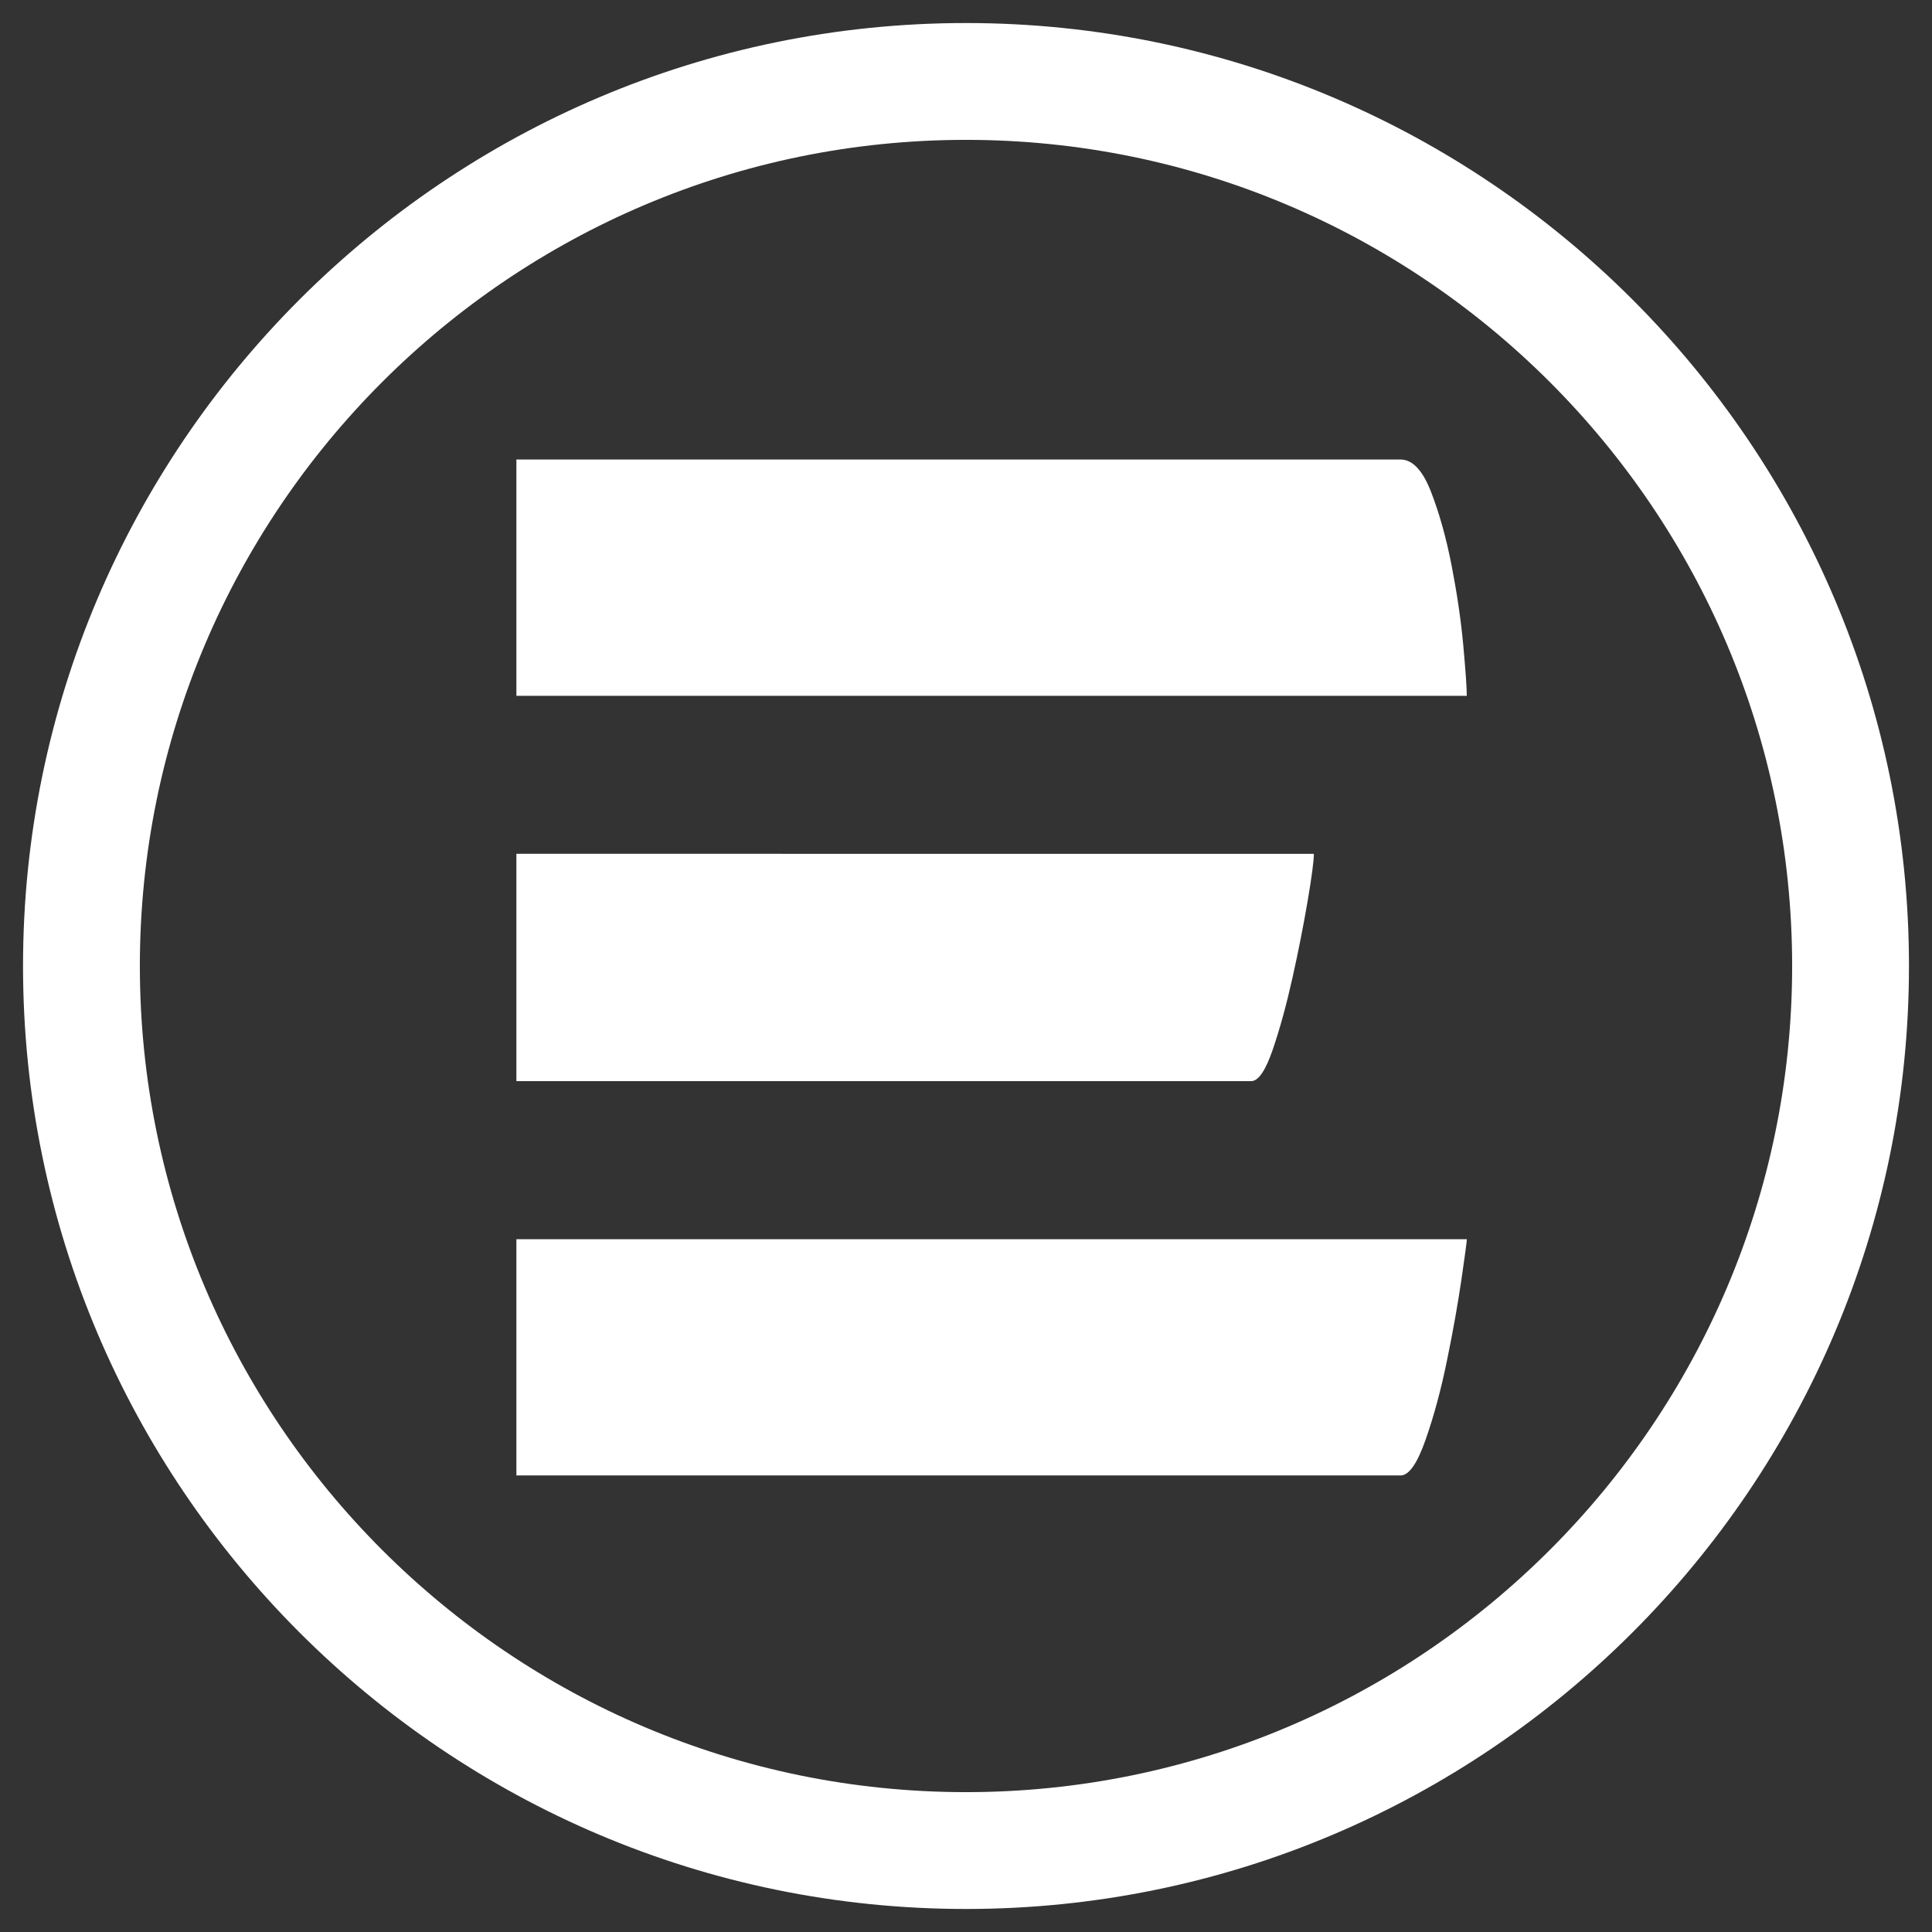 <svg xmlns="http://www.w3.org/2000/svg" xmlns:xlink="http://www.w3.org/1999/xlink" id="Layer_1" x="0px" y="0px" width="78.021px" height="78.021px" viewBox="0 0 78.021 78.021" xml:space="preserve"><rect x="0" y="0" width="78.021" height="78.021" fill="#333333" stroke="none"/><path fill="#FFFFFF" d="M39.01,0.93c-20.997,0-38.08,17.083-38.08,38.081s17.083,38.08,38.08,38.08 c20.998,0,38.081-17.082,38.081-38.08S60.008,0.93,39.01,0.93z M39.01,72.373c-18.396,0-33.362-14.967-33.362-33.362 c0-18.396,14.967-33.363,33.362-33.363c18.396,0,33.363,14.967,33.363,33.363C72.373,57.406,57.406,72.373,39.01,72.373z"></path><path fill="#FFFFFF" d="M20.854,59.584h35.705c0.338,0,0.674-0.479,1.013-1.446c0.336-0.963,0.627-2.034,0.866-3.216 c0.244-1.179,0.434-2.265,0.58-3.25c0.144-0.989,0.217-1.53,0.217-1.628H20.854V59.584z"></path><path fill="#FFFFFF" d="M59.09,26.036c-0.096-1.033-0.256-2.104-0.472-3.215c-0.217-1.108-0.493-2.095-0.83-2.963 c-0.337-0.867-0.748-1.301-1.229-1.301H20.854V28.1h38.38C59.233,27.762,59.185,27.076,59.09,26.036"></path><path fill="#FFFFFF" d="M51.395,42.396c0.289-0.844,0.554-1.808,0.795-2.89c0.243-1.084,0.446-2.121,0.615-3.107 c0.168-0.991,0.253-1.629,0.253-1.919H20.854v9.181h29.672C50.817,43.66,51.105,43.238,51.395,42.396"></path></svg>